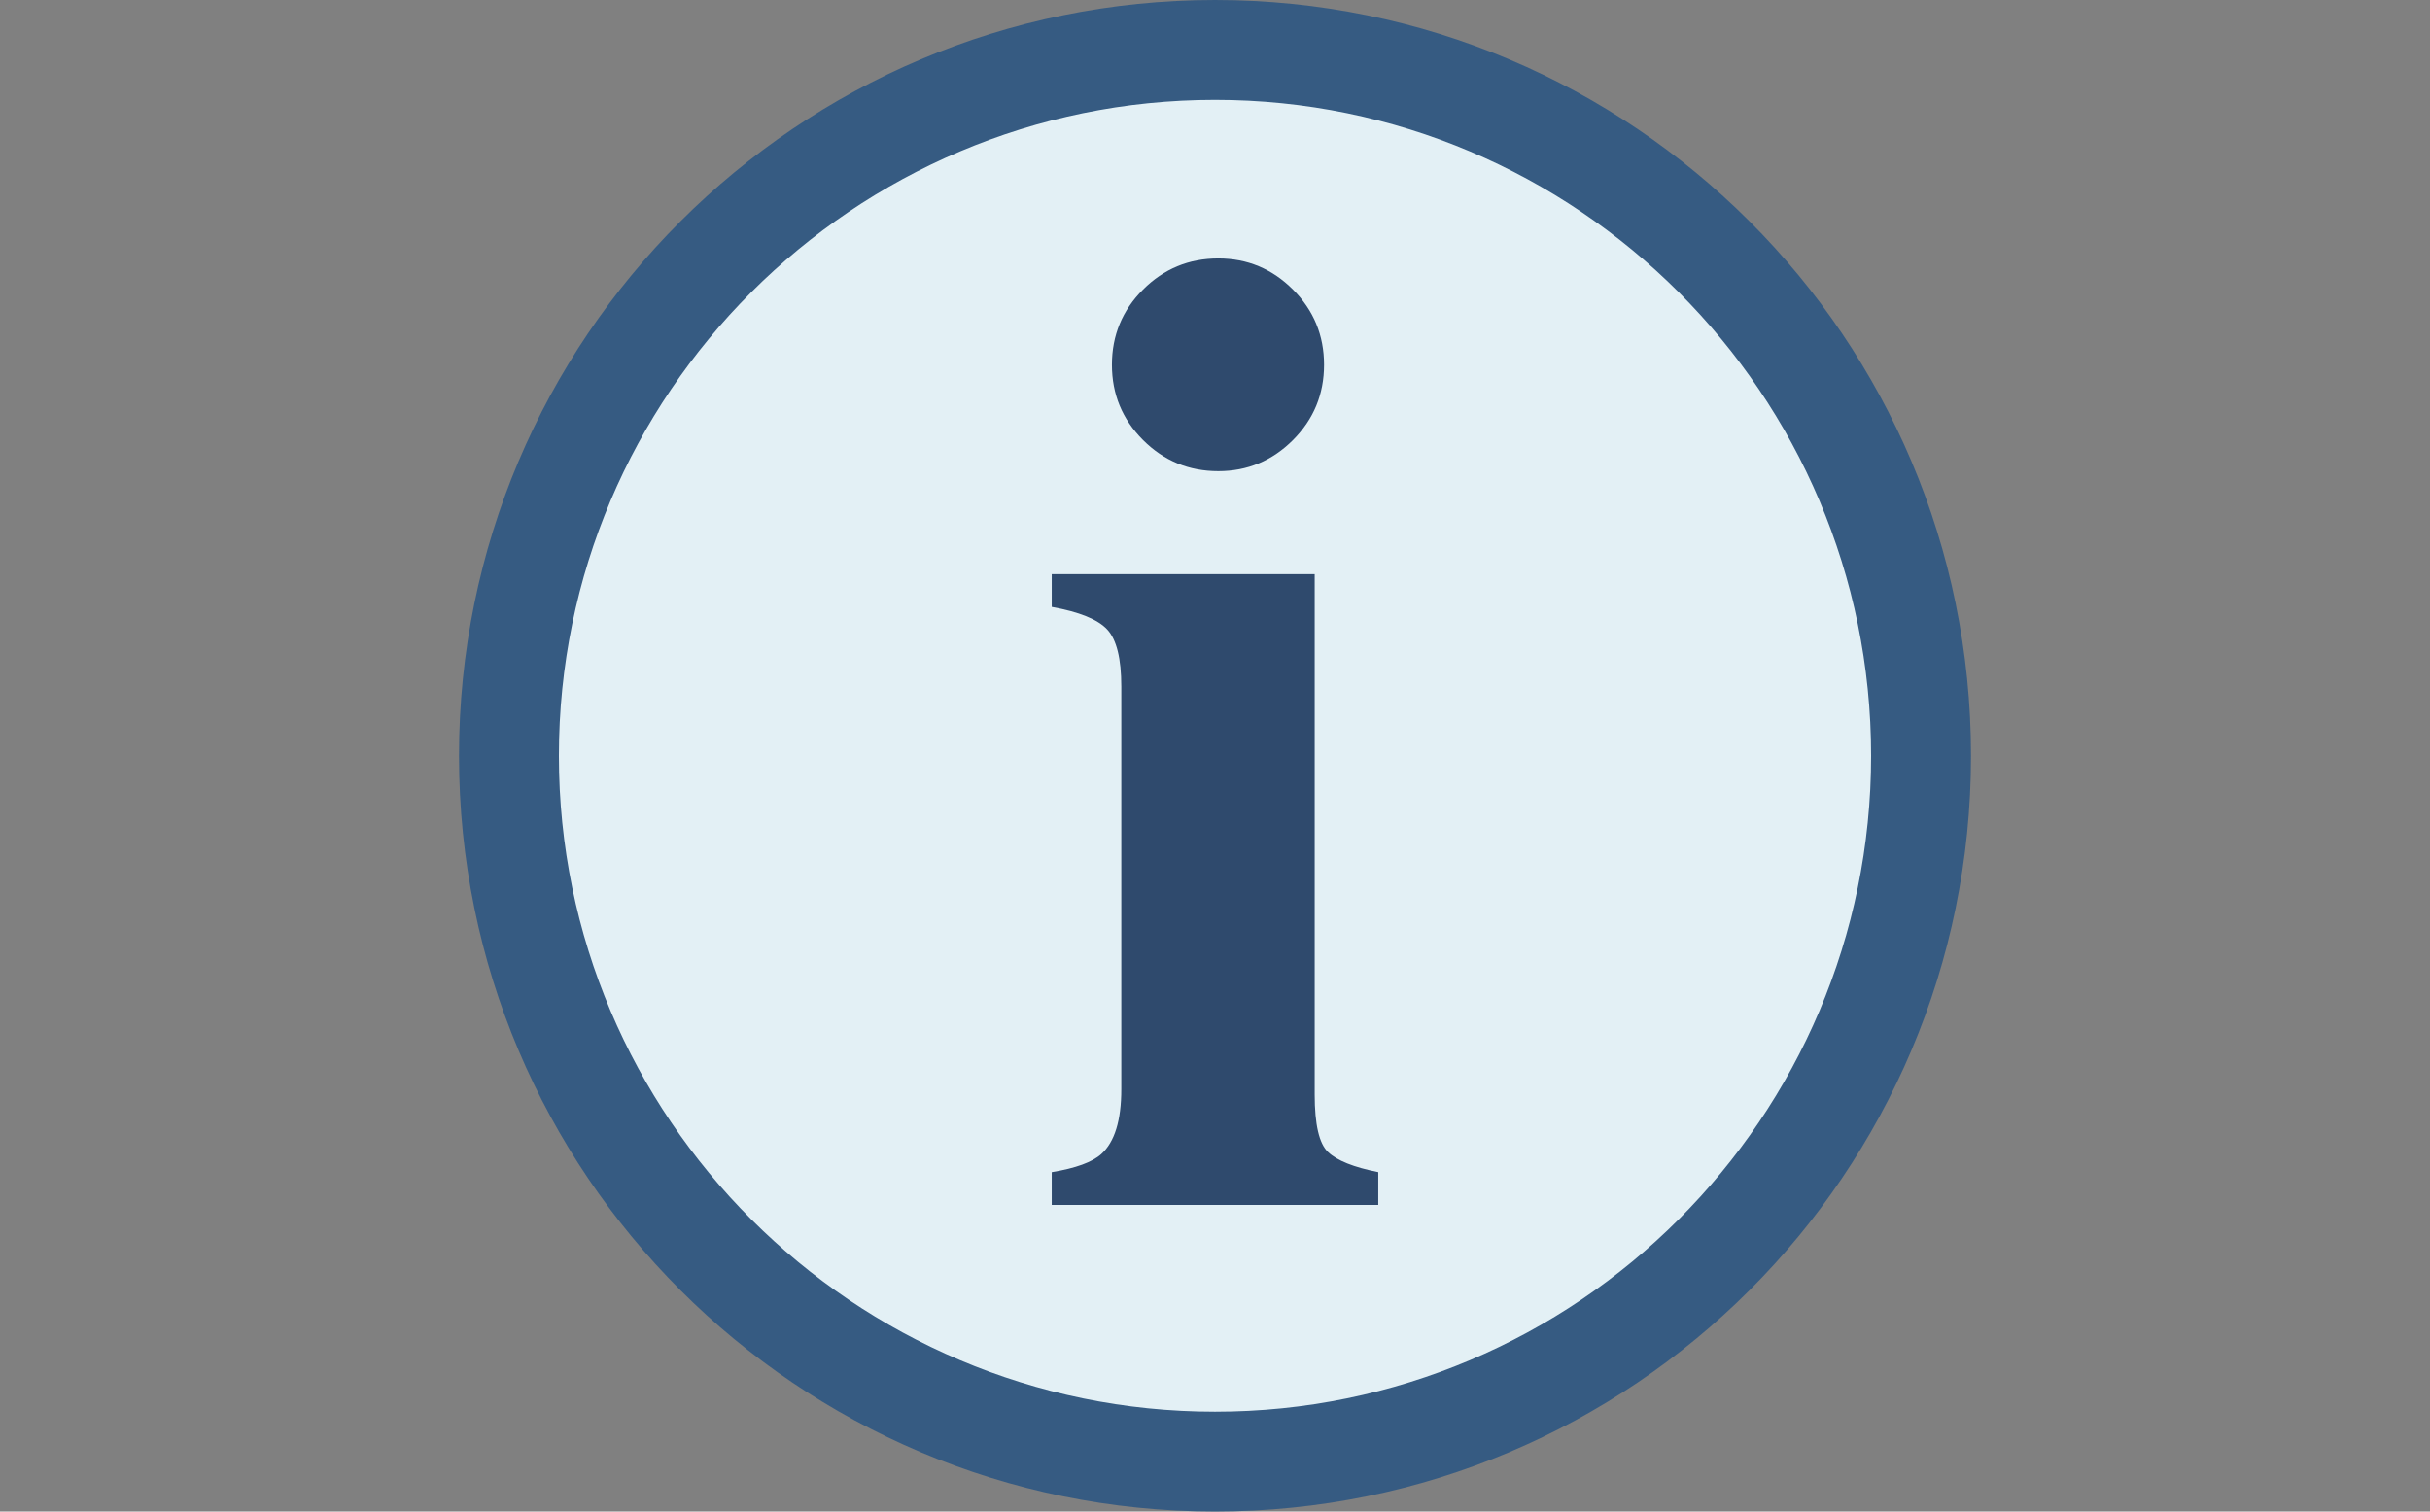 <?xml version="1.0" encoding="utf-8"?>
<!-- Generator: Adobe Illustrator 24.2.1, SVG Export Plug-In . SVG Version: 6.00 Build 0)  -->
<svg version="1.1" id="Layer_1" xmlns="http://www.w3.org/2000/svg" xmlns:xlink="http://www.w3.org/1999/xlink" x="0px" y="0px"
	 viewBox="0 0 90 56" enable-background="new 0 0 90 56" xml:space="preserve">
<rect x="0" y="0" width="90" height="56" fill="#808080" stroke="none"/>
<g>
	<g>
		<circle fill="#E3F0F5" cx="45" cy="28" r="26.15"/>
		<path fill="#365B82" d="M45,3.7c13.399,0,24.3,10.901,24.3,24.3S58.399,52.3,45,52.3S20.7,41.399,20.7,28S31.601,3.7,45,3.7 M45,0
			C29.536,0,17,12.536,17,28s12.536,28,28,28s28-12.536,28-28S60.464,0,45,0L45,0z"/>
	</g>
	<g>
		<path fill="#2F4A6D" d="M38.953,43.426c0.892-0.148,1.503-0.372,1.834-0.669c0.496-0.446,0.743-1.247,0.743-2.403v-14.92
			c0-1.033-0.173-1.737-0.52-2.112c-0.347-0.374-1.033-0.653-2.057-0.837v-1.214h9.739v19.28c0,1.108,0.165,1.819,0.496,2.131
			c0.331,0.314,0.95,0.562,1.859,0.743v1.215H38.953V43.426z M42.336,10.727c0.768-0.768,1.697-1.152,2.787-1.152
			c1.074,0,1.996,0.384,2.764,1.152s1.152,1.698,1.152,2.788s-0.384,2.019-1.152,2.788c-0.768,0.768-1.689,1.152-2.764,1.152
			c-1.09,0-2.019-0.384-2.787-1.152c-0.769-0.769-1.153-1.698-1.153-2.788S41.567,11.495,42.336,10.727z"/>
	</g>
</g>
</svg>
